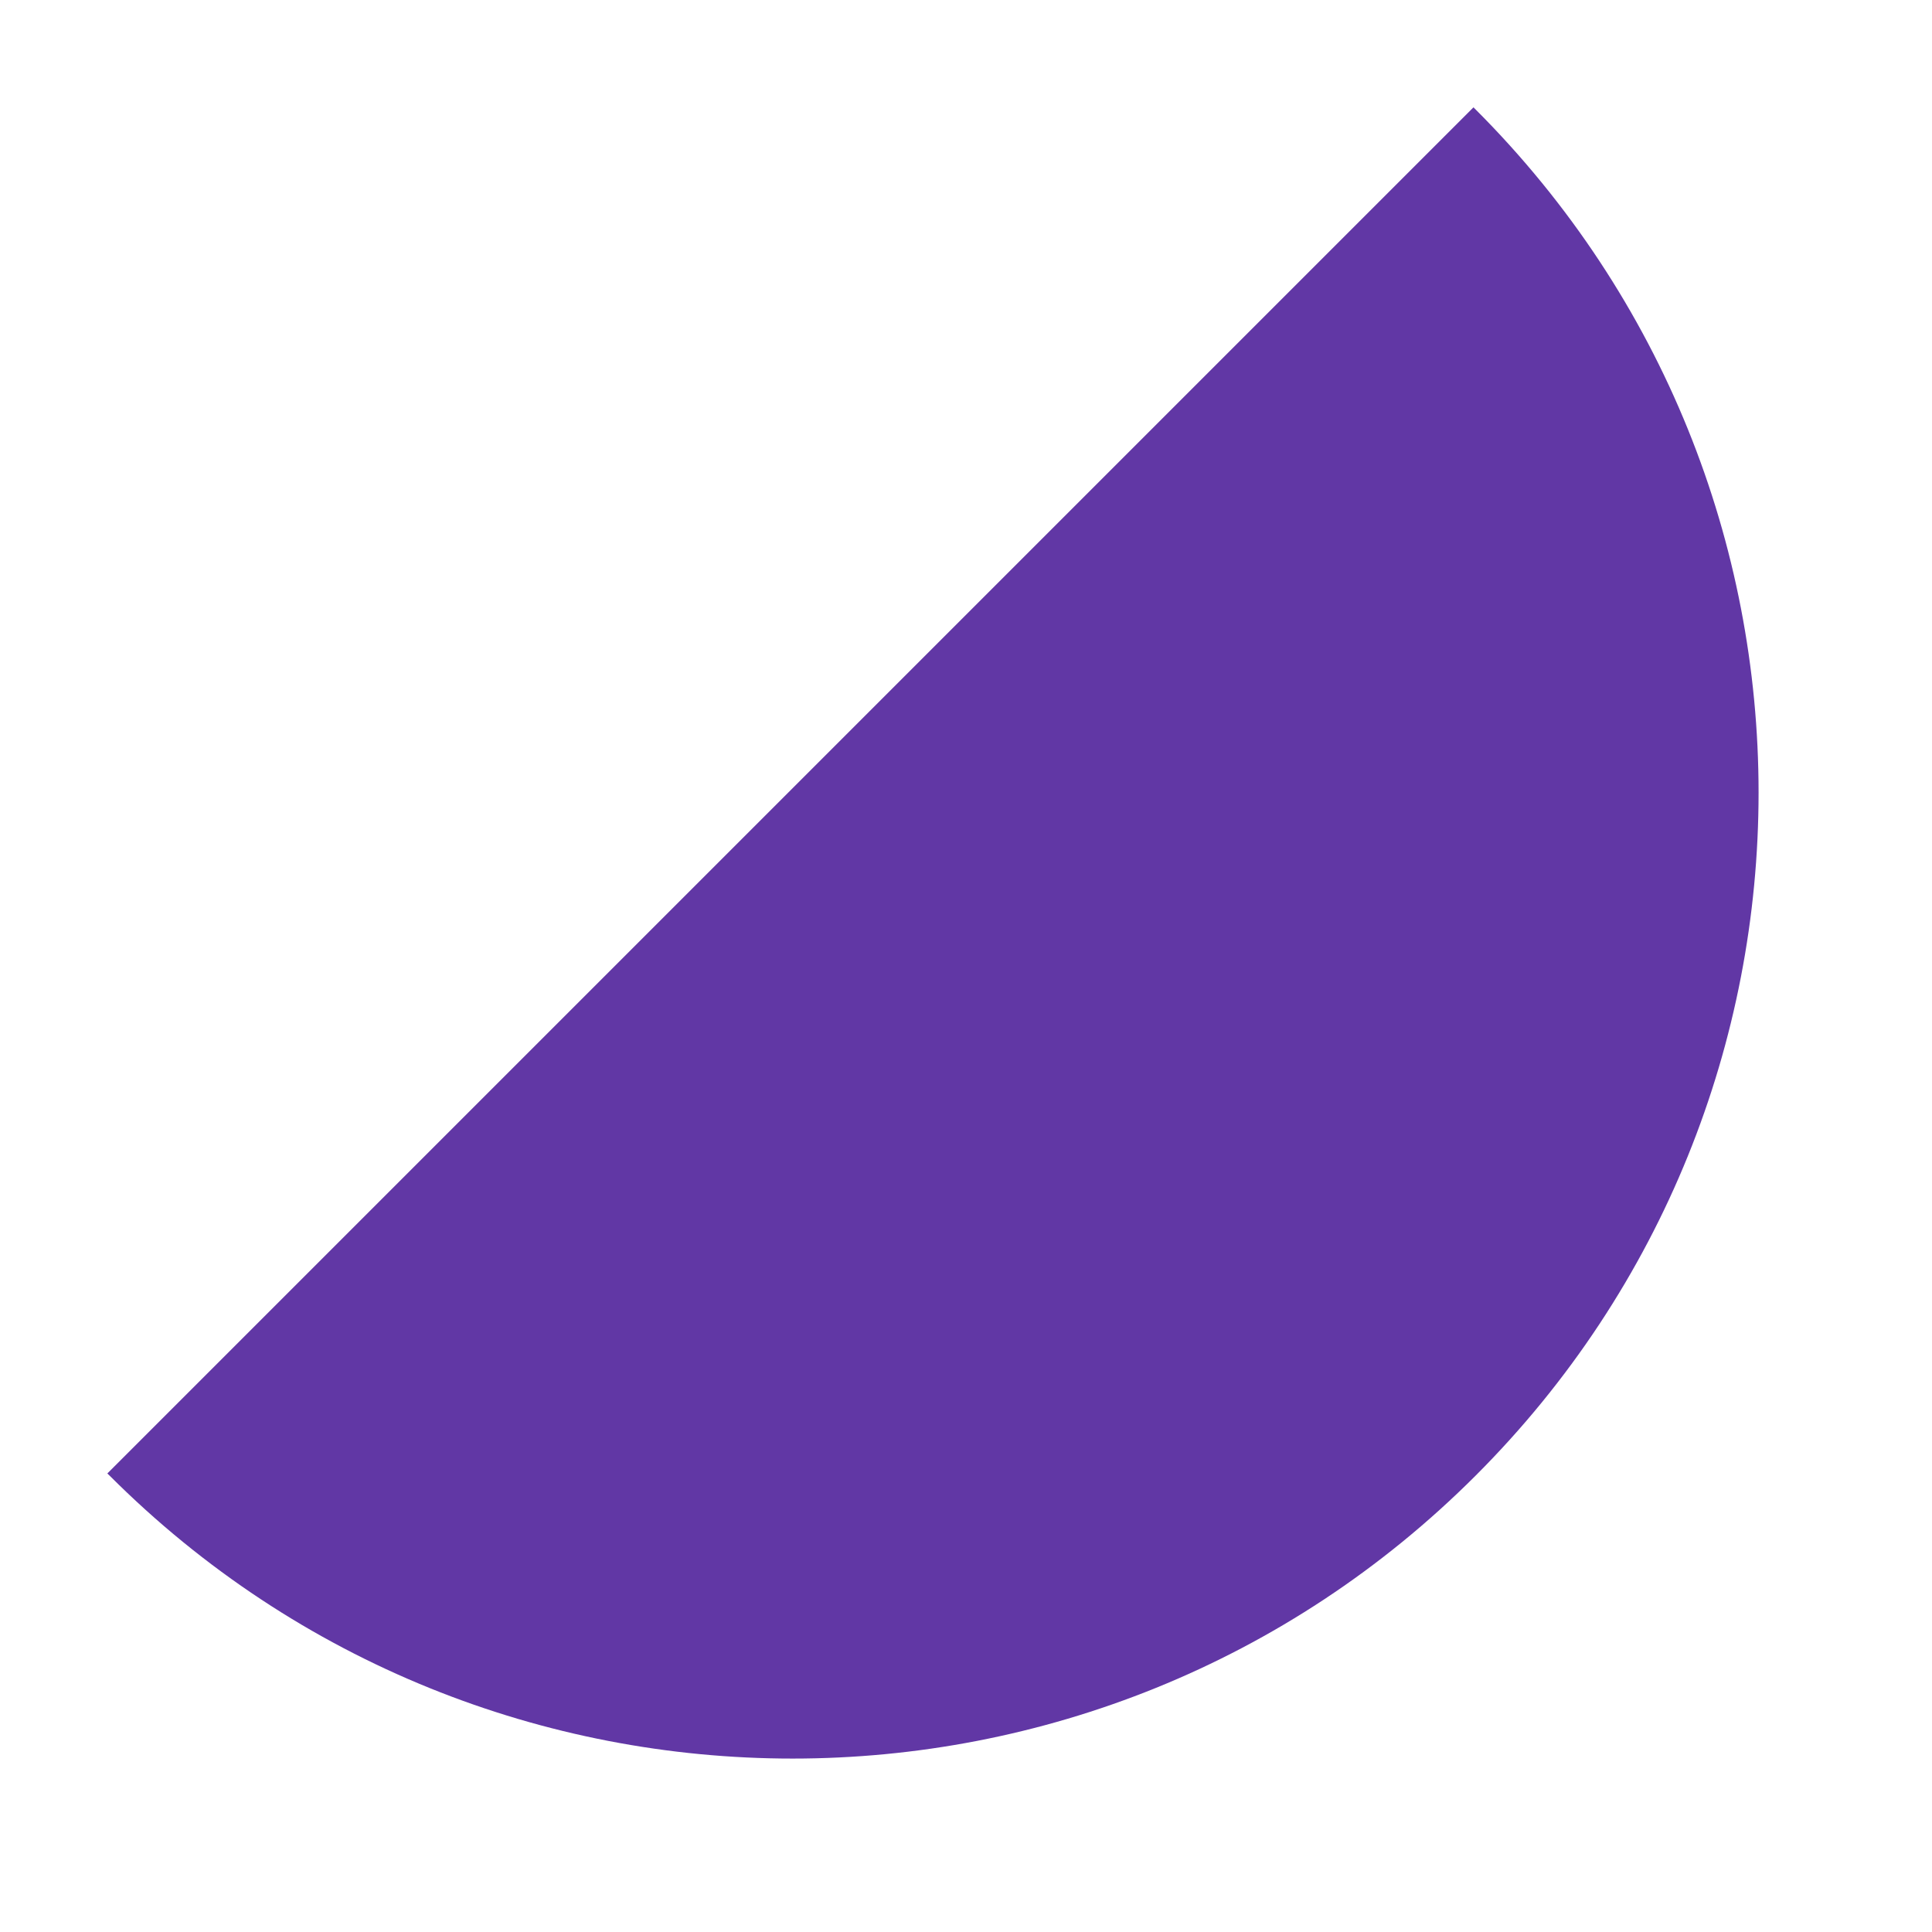 <svg width="18" height="18" viewBox="0 0 18 18" fill="none" xmlns="http://www.w3.org/2000/svg">
<mask id="mask0" mask-type="alpha" maskUnits="userSpaceOnUse" x="0" y="0" width="18" height="18">
<rect width="18" height="18" fill="#C4C4C4"/>
</mask>
<g mask="url(#mask0)">
<g style="mix-blend-mode:multiply">
<path fill-rule="evenodd" clip-rule="evenodd" d="M13.728 1L1 13.728C1.007 13.735 1.014 13.742 1.021 13.748C4.535 17.263 10.234 17.263 13.748 13.748C17.263 10.234 17.263 4.535 13.748 1.02C13.742 1.014 13.735 1.007 13.728 1Z" fill="#6137A5"/>
</g>
</g>
</svg>
